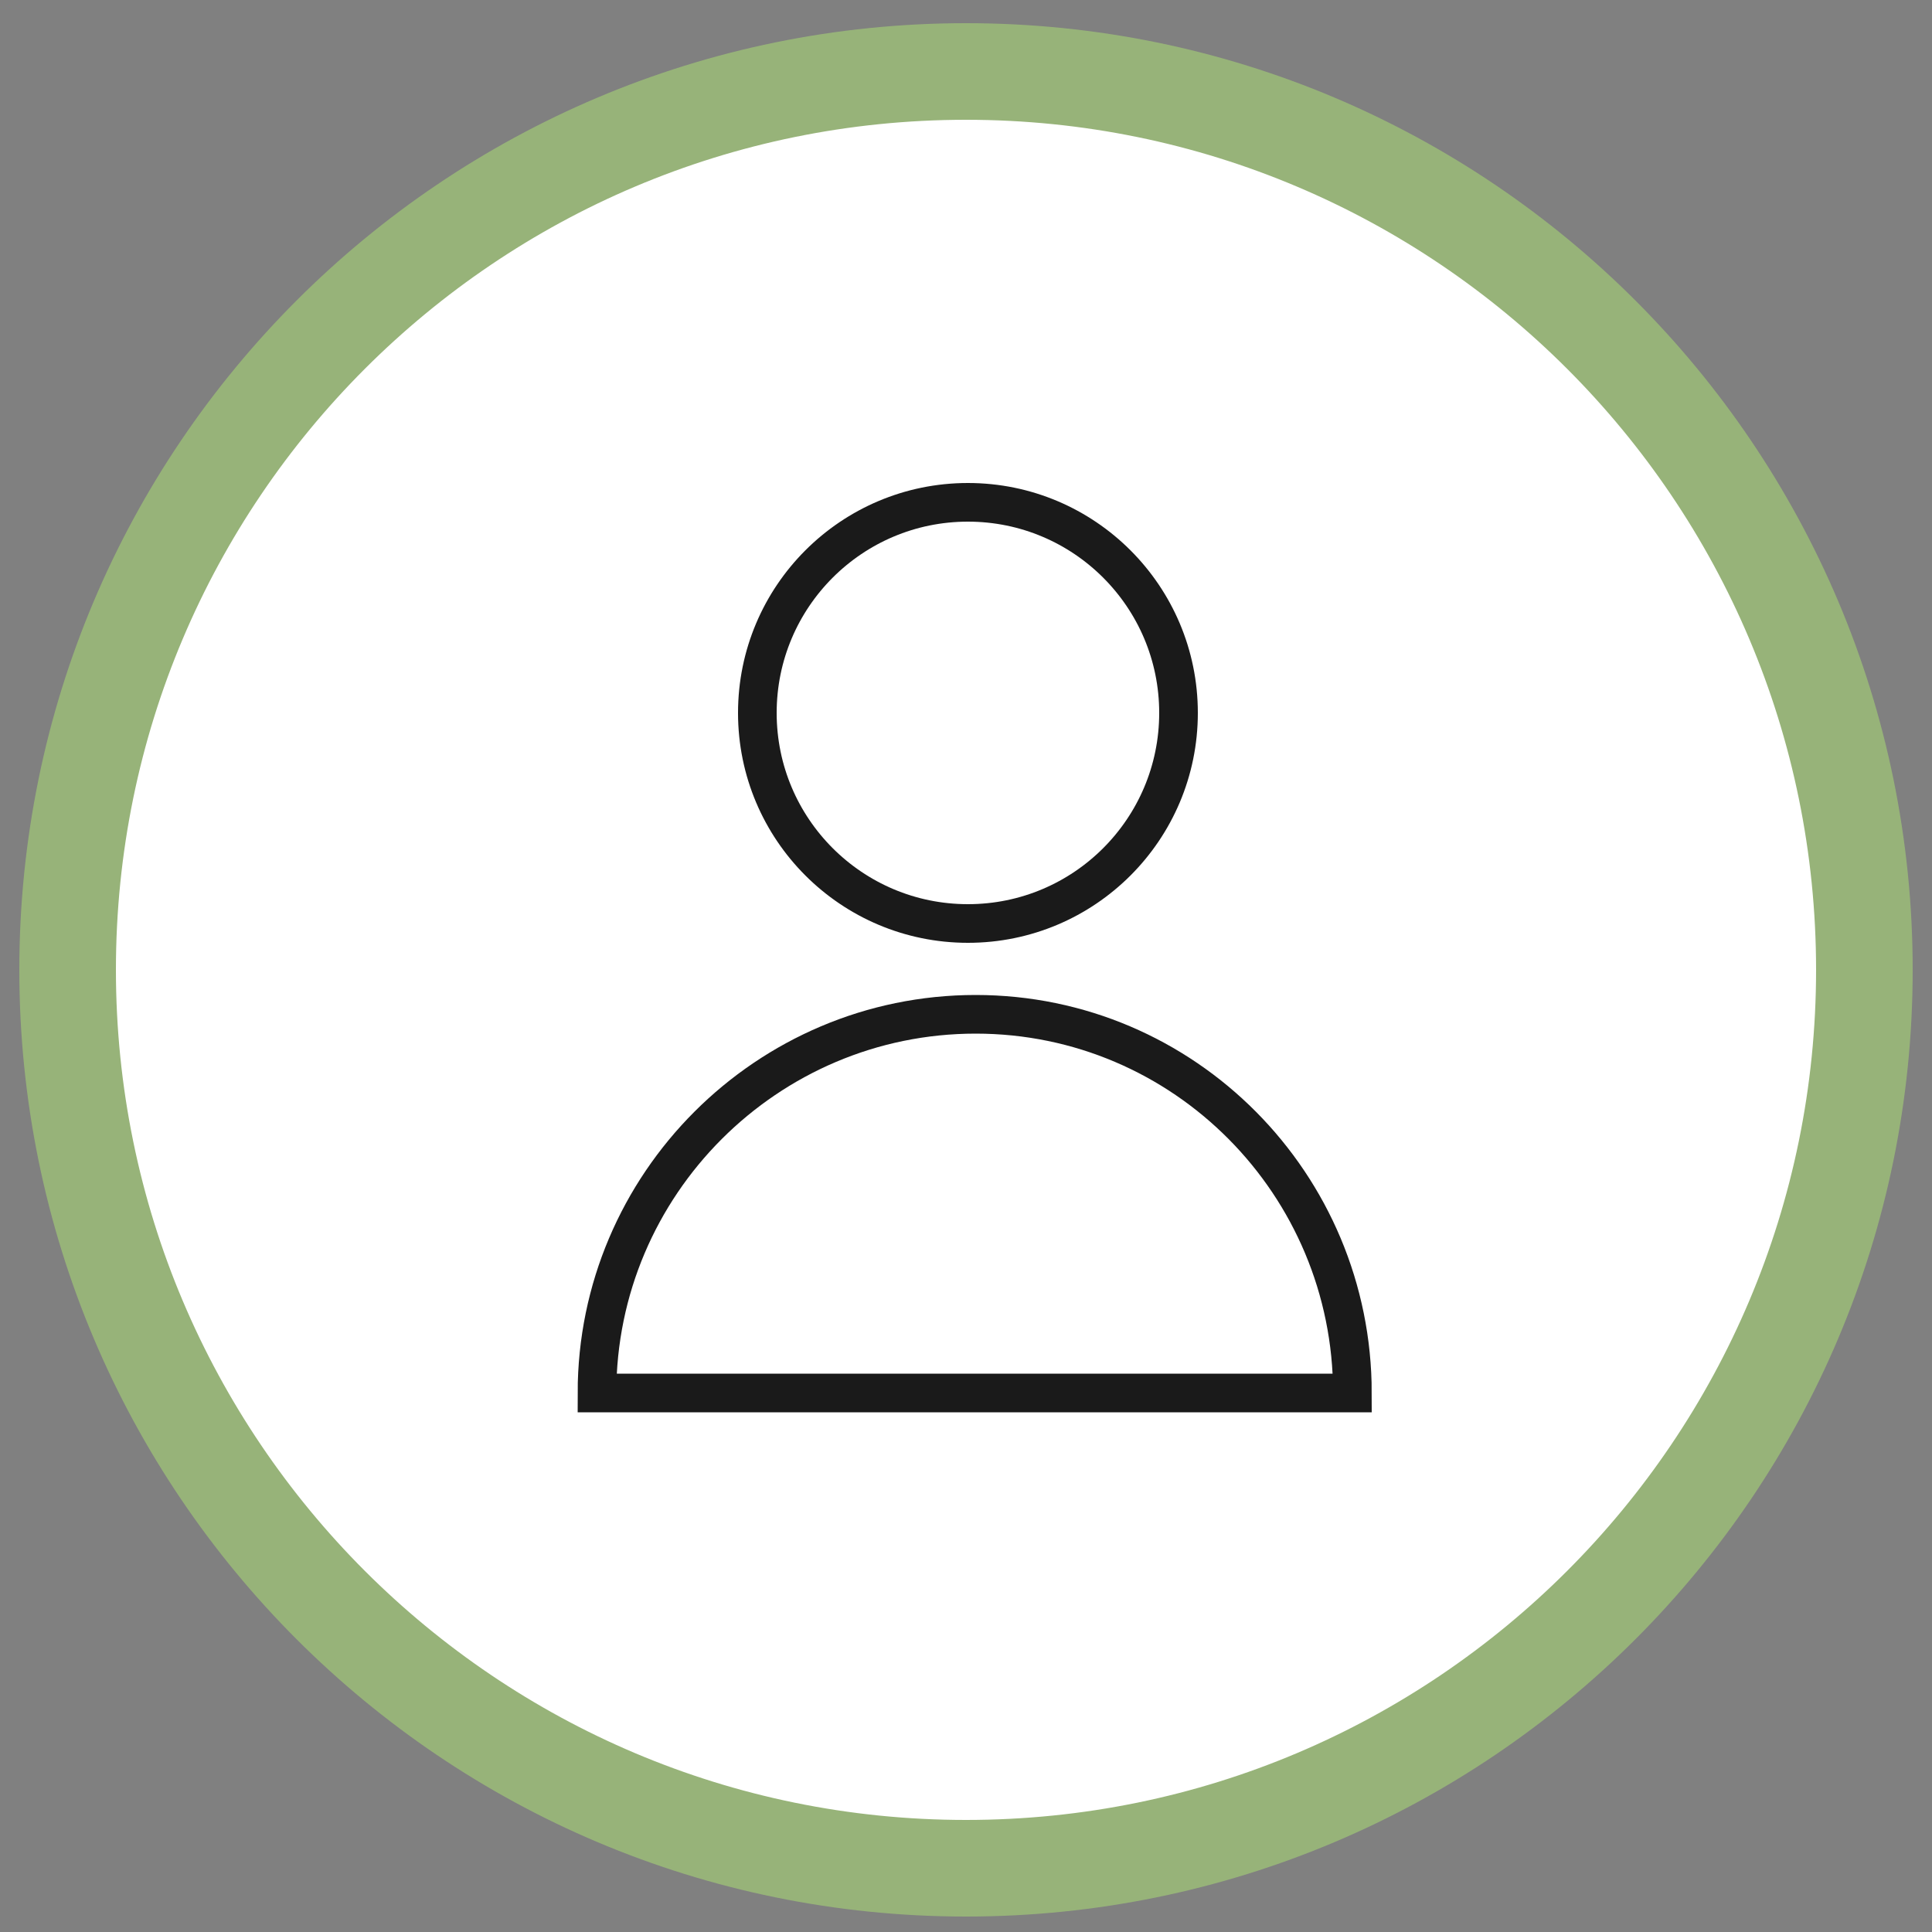 <?xml version="1.0" encoding="UTF-8"?> <svg xmlns="http://www.w3.org/2000/svg" width="100" height="100" viewBox="0 0 100 100" fill="none"><rect x="0" y="0" width="100" height="100" fill="#808080" stroke="none"/> <path d="M96.5 50.2C96.5 75.881 75.681 96.7 50 96.7C24.319 96.7 3.5 75.881 3.5 50.2C3.5 24.519 24.319 3.7 50 3.7C75.681 3.7 96.5 24.519 96.5 50.2Z" fill="white" stroke="#97B379" stroke-width="5"></path> <path d="M30.9 72.1C30.9 61.3 39.7 52.5 50.5 52.5C61.3 52.5 70 61.3 70 72.1H30.9Z" stroke="#1A1A1A" stroke-width="2" stroke-miterlimit="10"></path> <path d="M50.1 47.8C56.12 47.8 61 42.92 61 36.9C61 30.88 56.12 26 50.1 26C44.08 26 39.2 30.88 39.2 36.9C39.2 42.92 44.08 47.8 50.1 47.8Z" stroke="#1A1A1A" stroke-width="2" stroke-miterlimit="10"></path> </svg> 